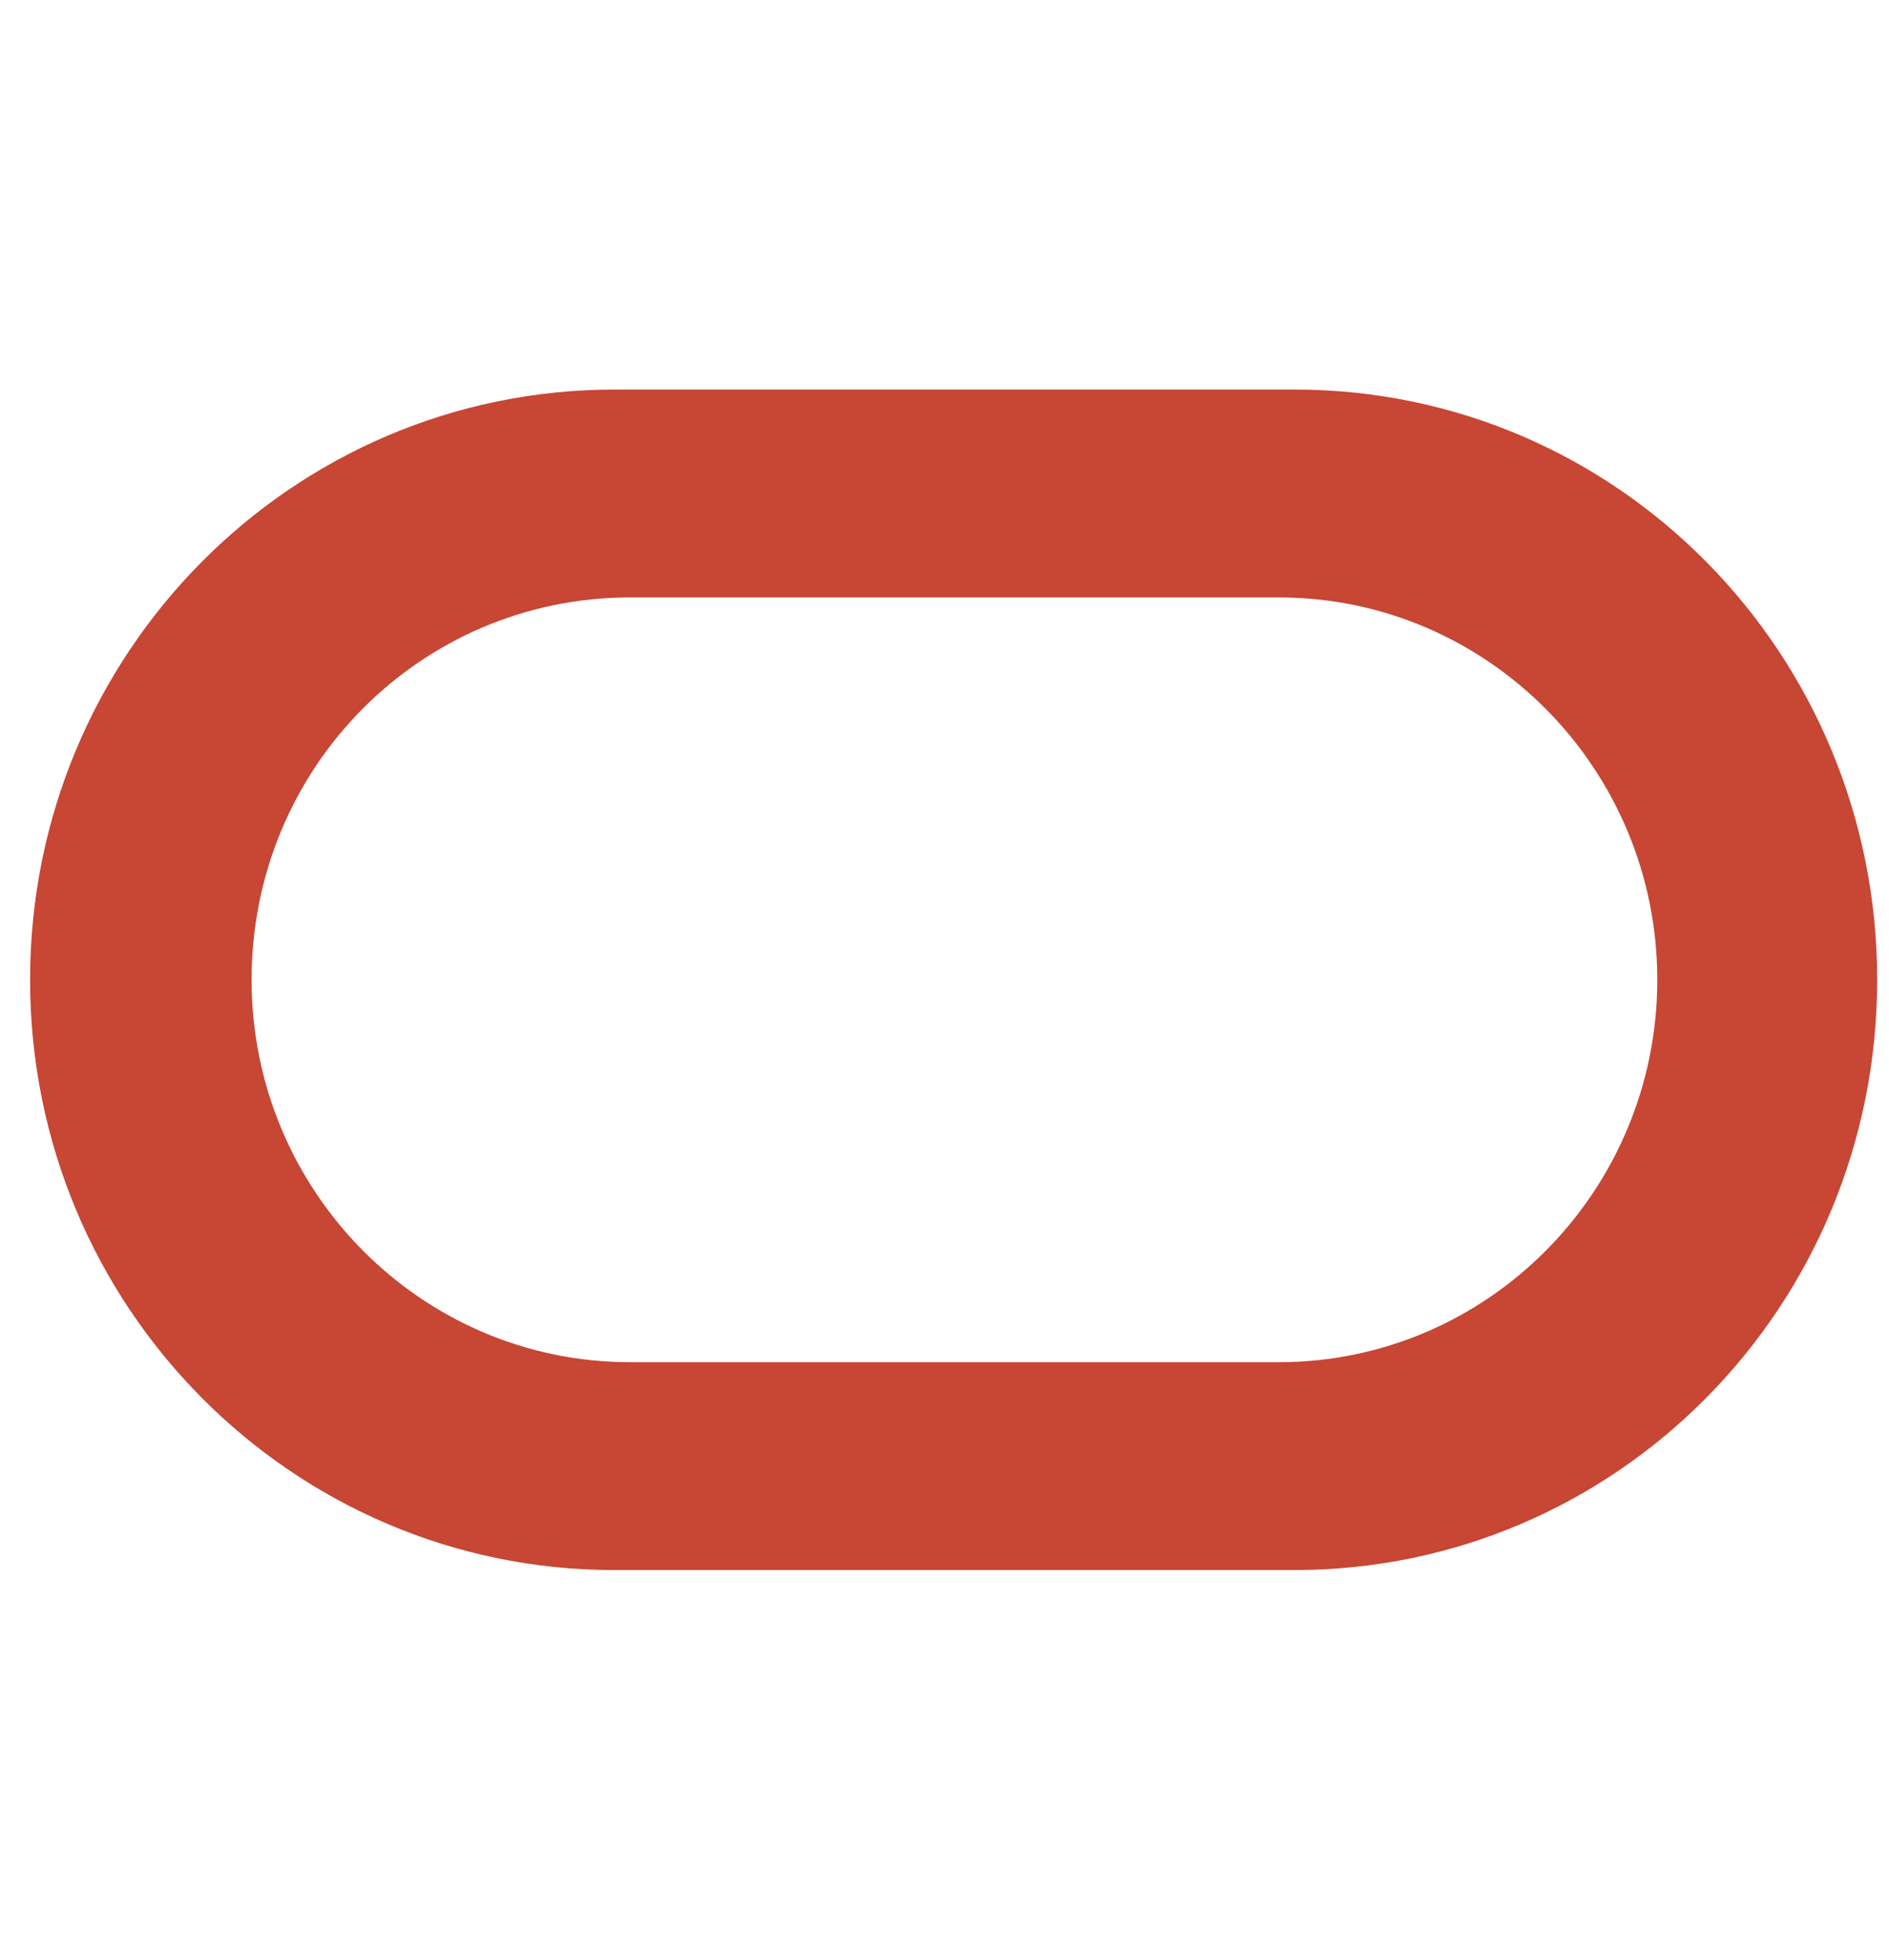 <svg width="27" height="28" viewBox="0 0 27 28" fill="none" xmlns="http://www.w3.org/2000/svg">
<g clip-path="url(#clip0_8719_17835)">
<path d="M8.781 22.433C4.179 22.433 0.43 18.67 0.43 14C0.43 9.33 4.179 5.566 8.781 5.566H18.502C23.127 5.566 26.831 9.352 26.831 14C26.831 18.67 23.104 22.433 18.502 22.433H8.781ZM18.277 19.463C21.263 19.463 23.688 17.015 23.688 14C23.688 10.985 21.263 8.536 18.277 8.536H9.006C6.02 8.536 3.596 10.962 3.596 14C3.596 17.015 6.02 19.463 9.006 19.463H18.277Z" fill="#C74634"/>
</g>
<defs>
<clipPath id="clip0_8719_17835">
<rect width="26.4" height="26.4" fill="white" transform="translate(0.43 0.801)"/>
</clipPath>
</defs>
</svg>
